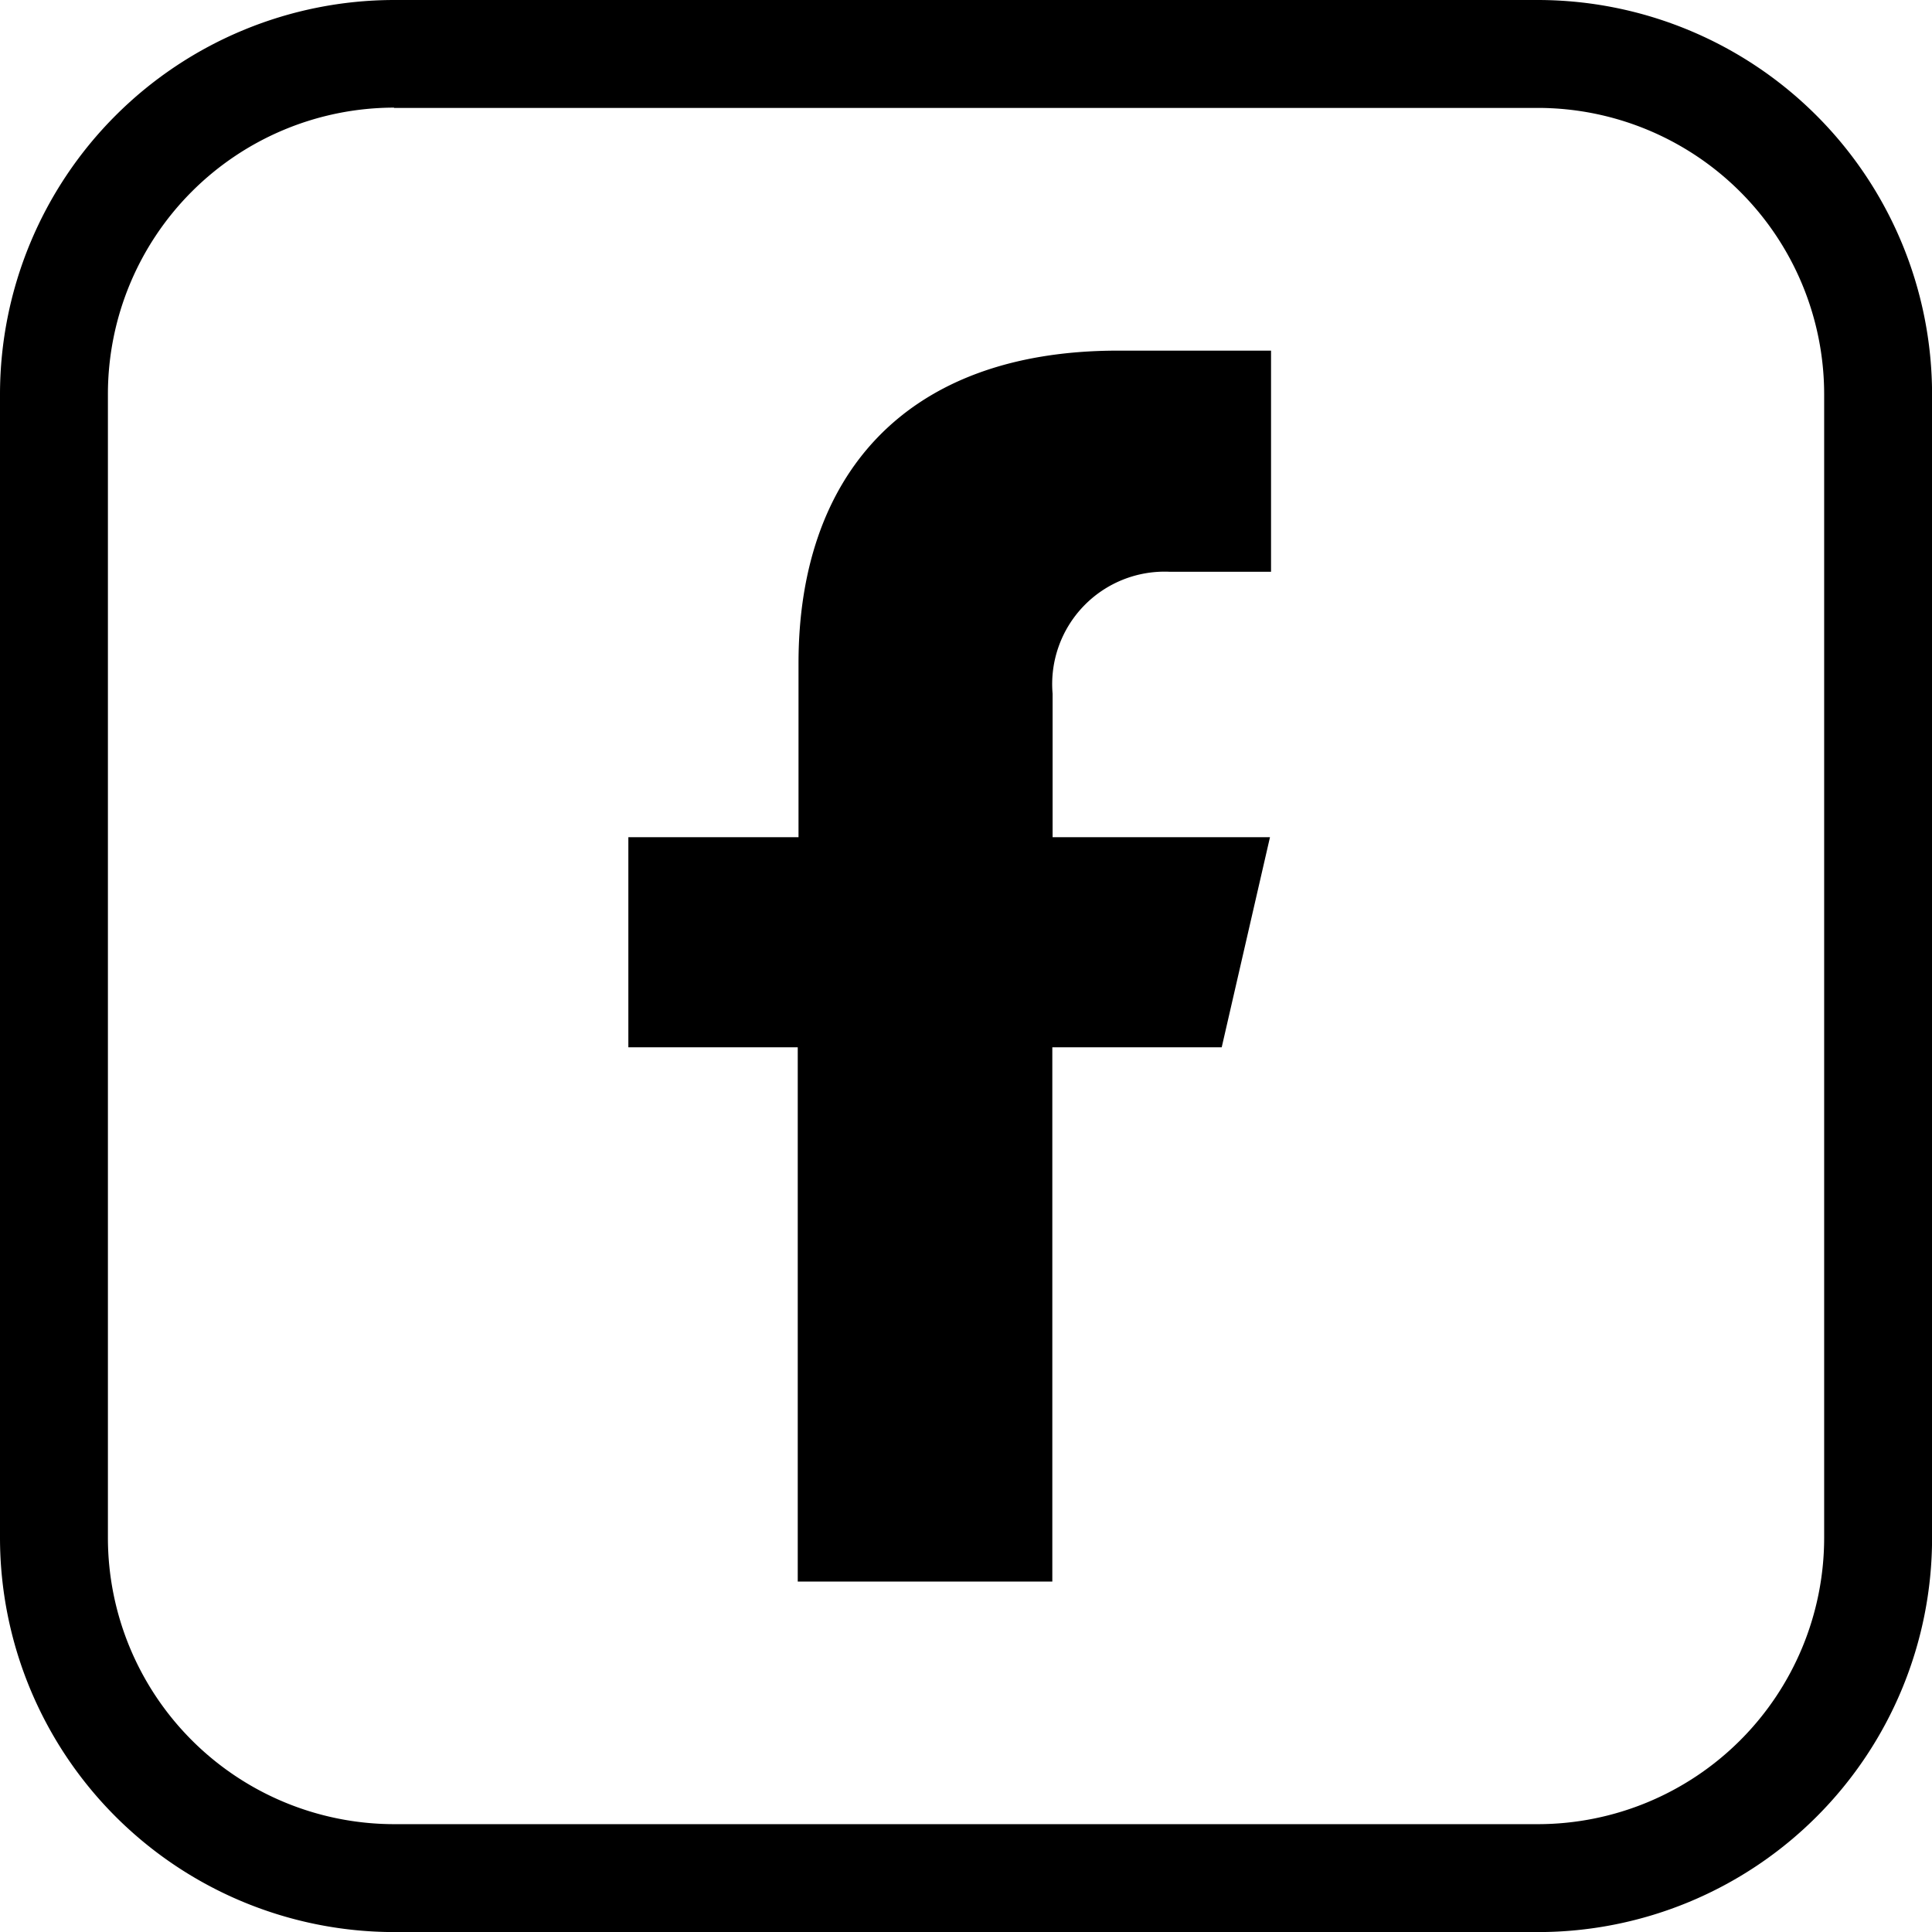 <svg xmlns="http://www.w3.org/2000/svg" width="27.374" height="27.375" viewBox="0 0 27.374 27.375">
  <g id="Group_3946" data-name="Group 3946" transform="translate(-1671 -4545.949)">
    <g id="Group_3945" data-name="Group 3945">
      <g id="Group_3794" data-name="Group 3794" transform="translate(1671 4545.949)">
        <path id="Path_1218" data-name="Path 1218" d="M21.8,225.935H5.583A5.589,5.589,0,0,1,0,220.352V204.143a5.59,5.59,0,0,1,5.583-5.583H21.792a5.59,5.59,0,0,1,5.583,5.583v16.209A5.584,5.584,0,0,1,21.8,225.935ZM5.583,200.085a4.06,4.06,0,0,0-4.054,4.058v16.209a4.059,4.059,0,0,0,4.054,4.054H21.792a4.059,4.059,0,0,0,4.054-4.054V204.143a4.059,4.059,0,0,0-4.054-4.054H5.583Z" transform="translate(0 -198.56)"/>
        <g id="Group_3793" data-name="Group 3793" transform="translate(8.903 4.964)">
          <path id="Path_1219" data-name="Path 1219" d="M30.965,214.687h1.441v-3.133l-2.167,0c-3.072,0-4.528,1.827-4.528,4.429v2.465H23.3v2.977h2.4v7.57h3.607v-7.57h2.4l.684-2.977H29.311v-2.033A1.593,1.593,0,0,1,30.965,214.687Z" transform="translate(-23.3 -211.55)"/>
        </g>
      </g>
    </g>
  </g>
</svg>

